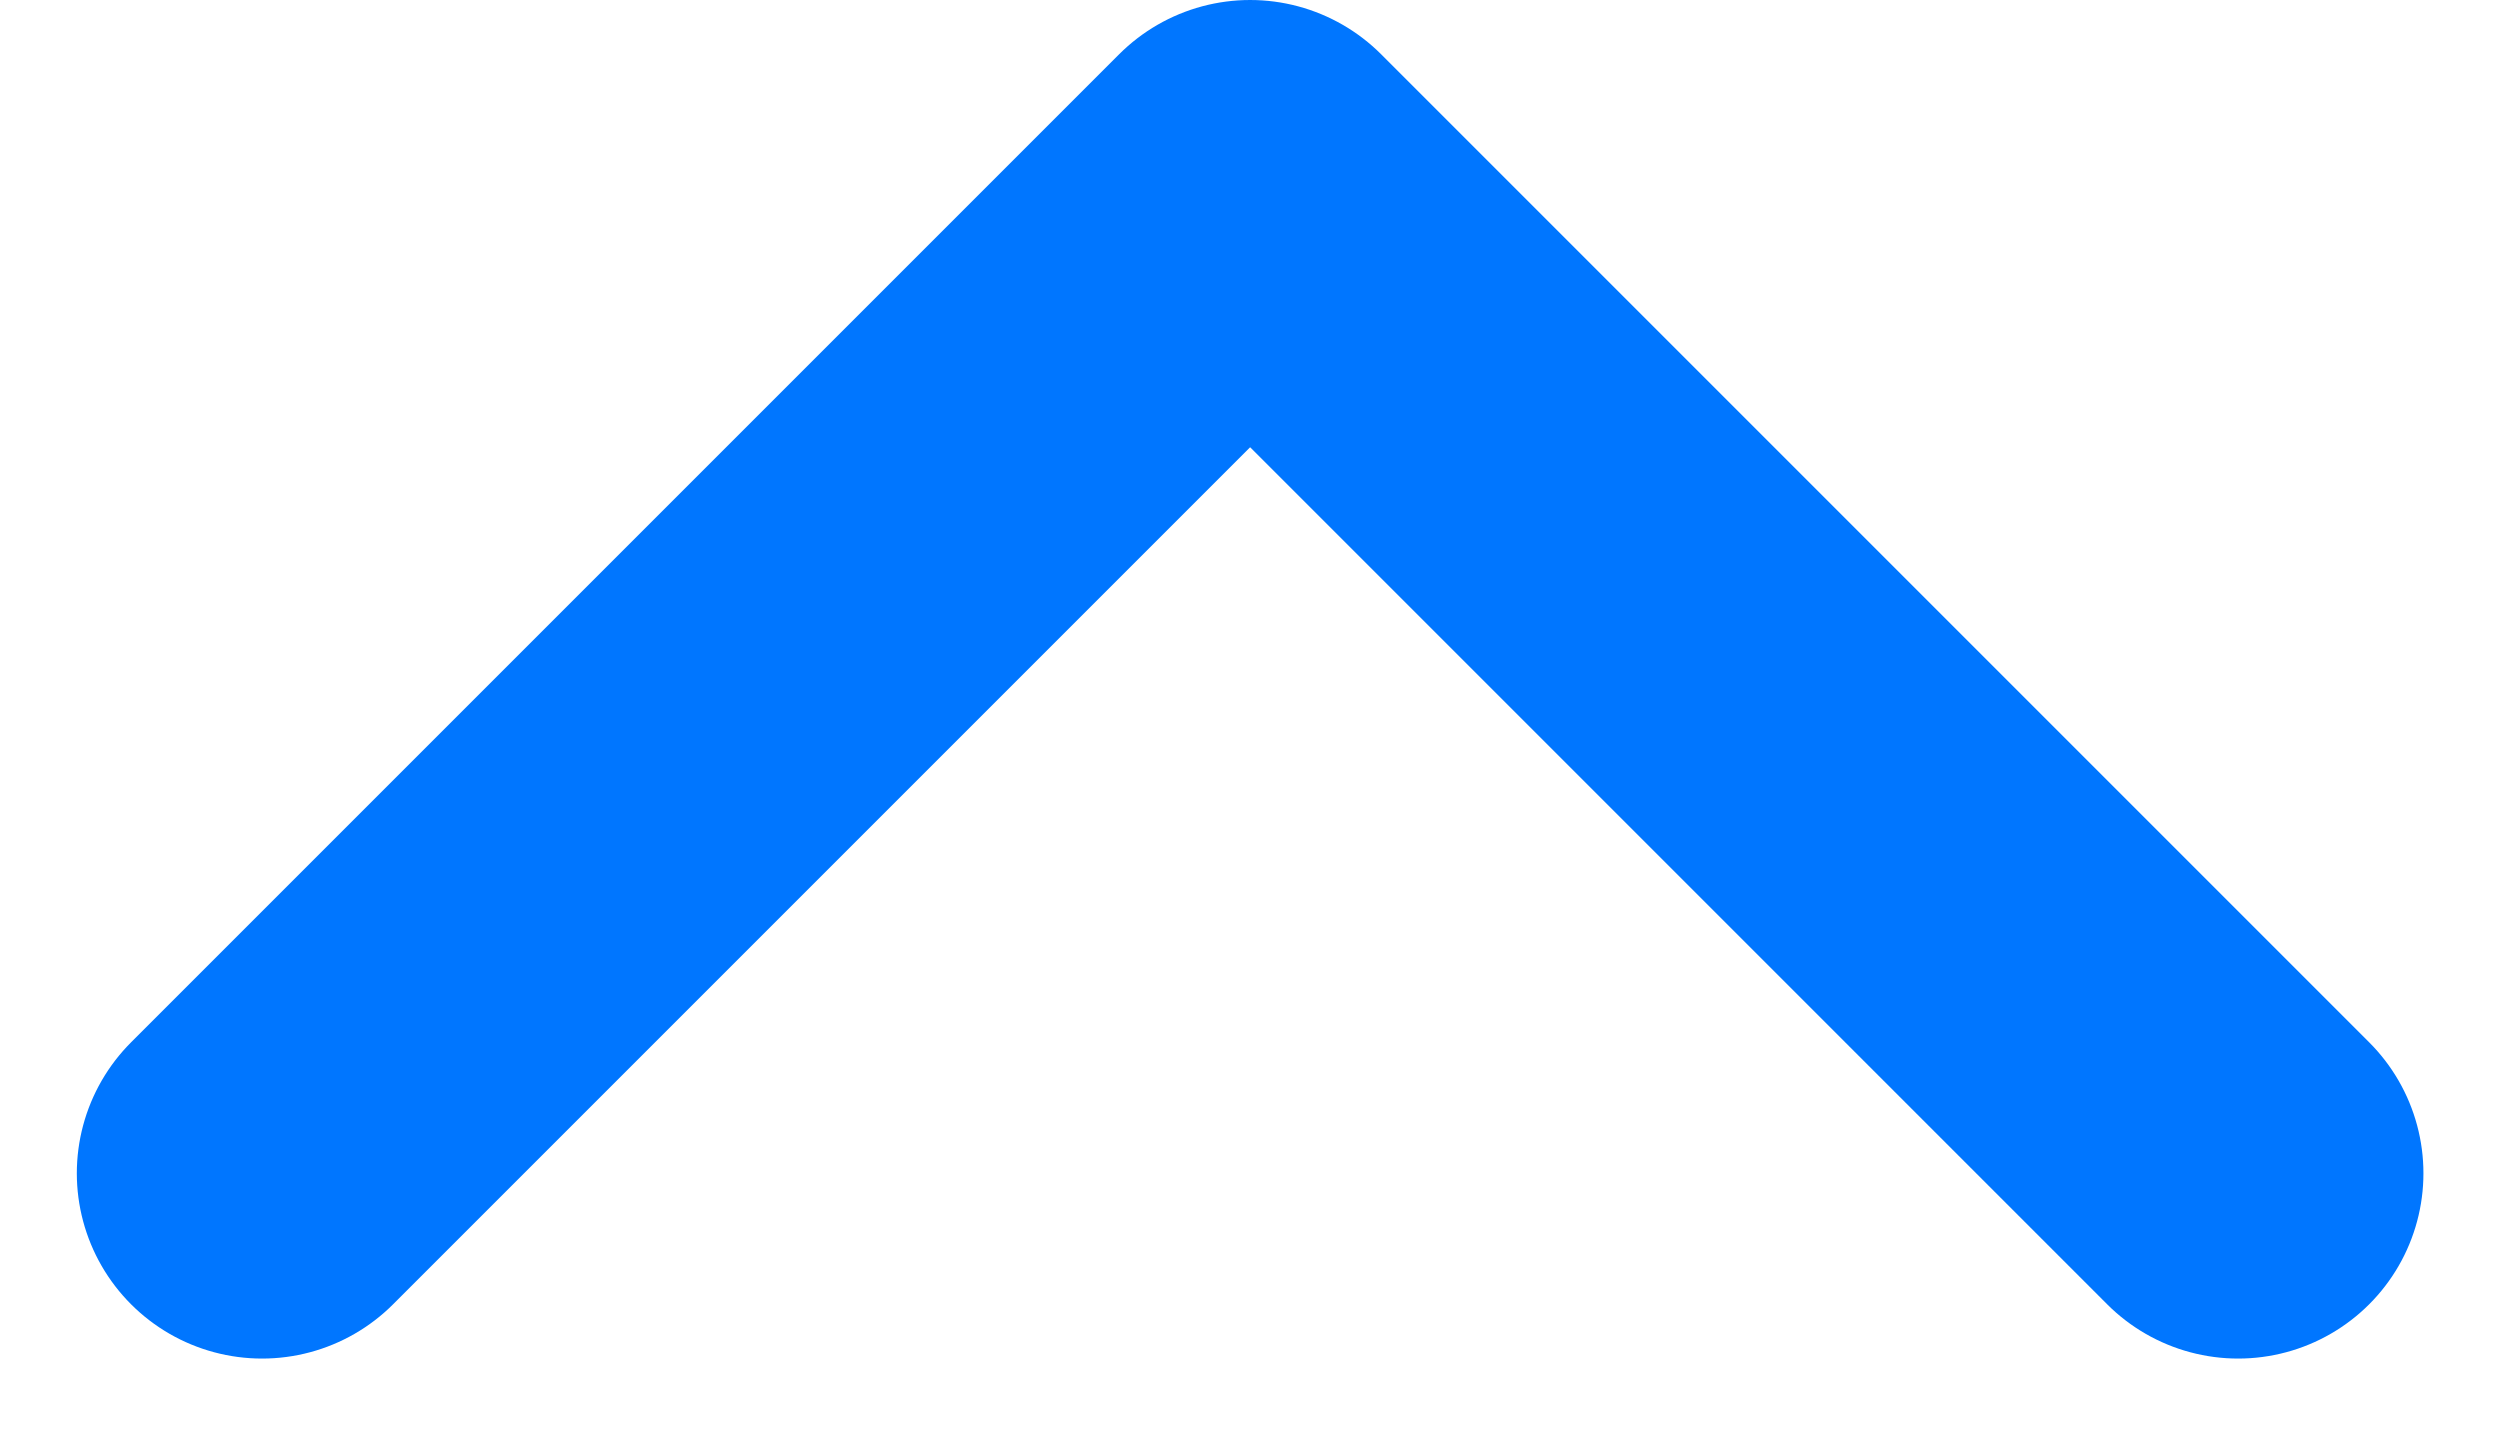 <svg xmlns="http://www.w3.org/2000/svg" width="10.121" height="5.811" viewBox="0 0 10.121 5.811">
  <path id="Path_210" data-name="Path 210" d="M0,4,4,0,8,4" transform="translate(1.061 0.75)" fill="none" stroke="#0076ff" stroke-linecap="round" stroke-linejoin="round" stroke-width="1.5"/>
</svg>
